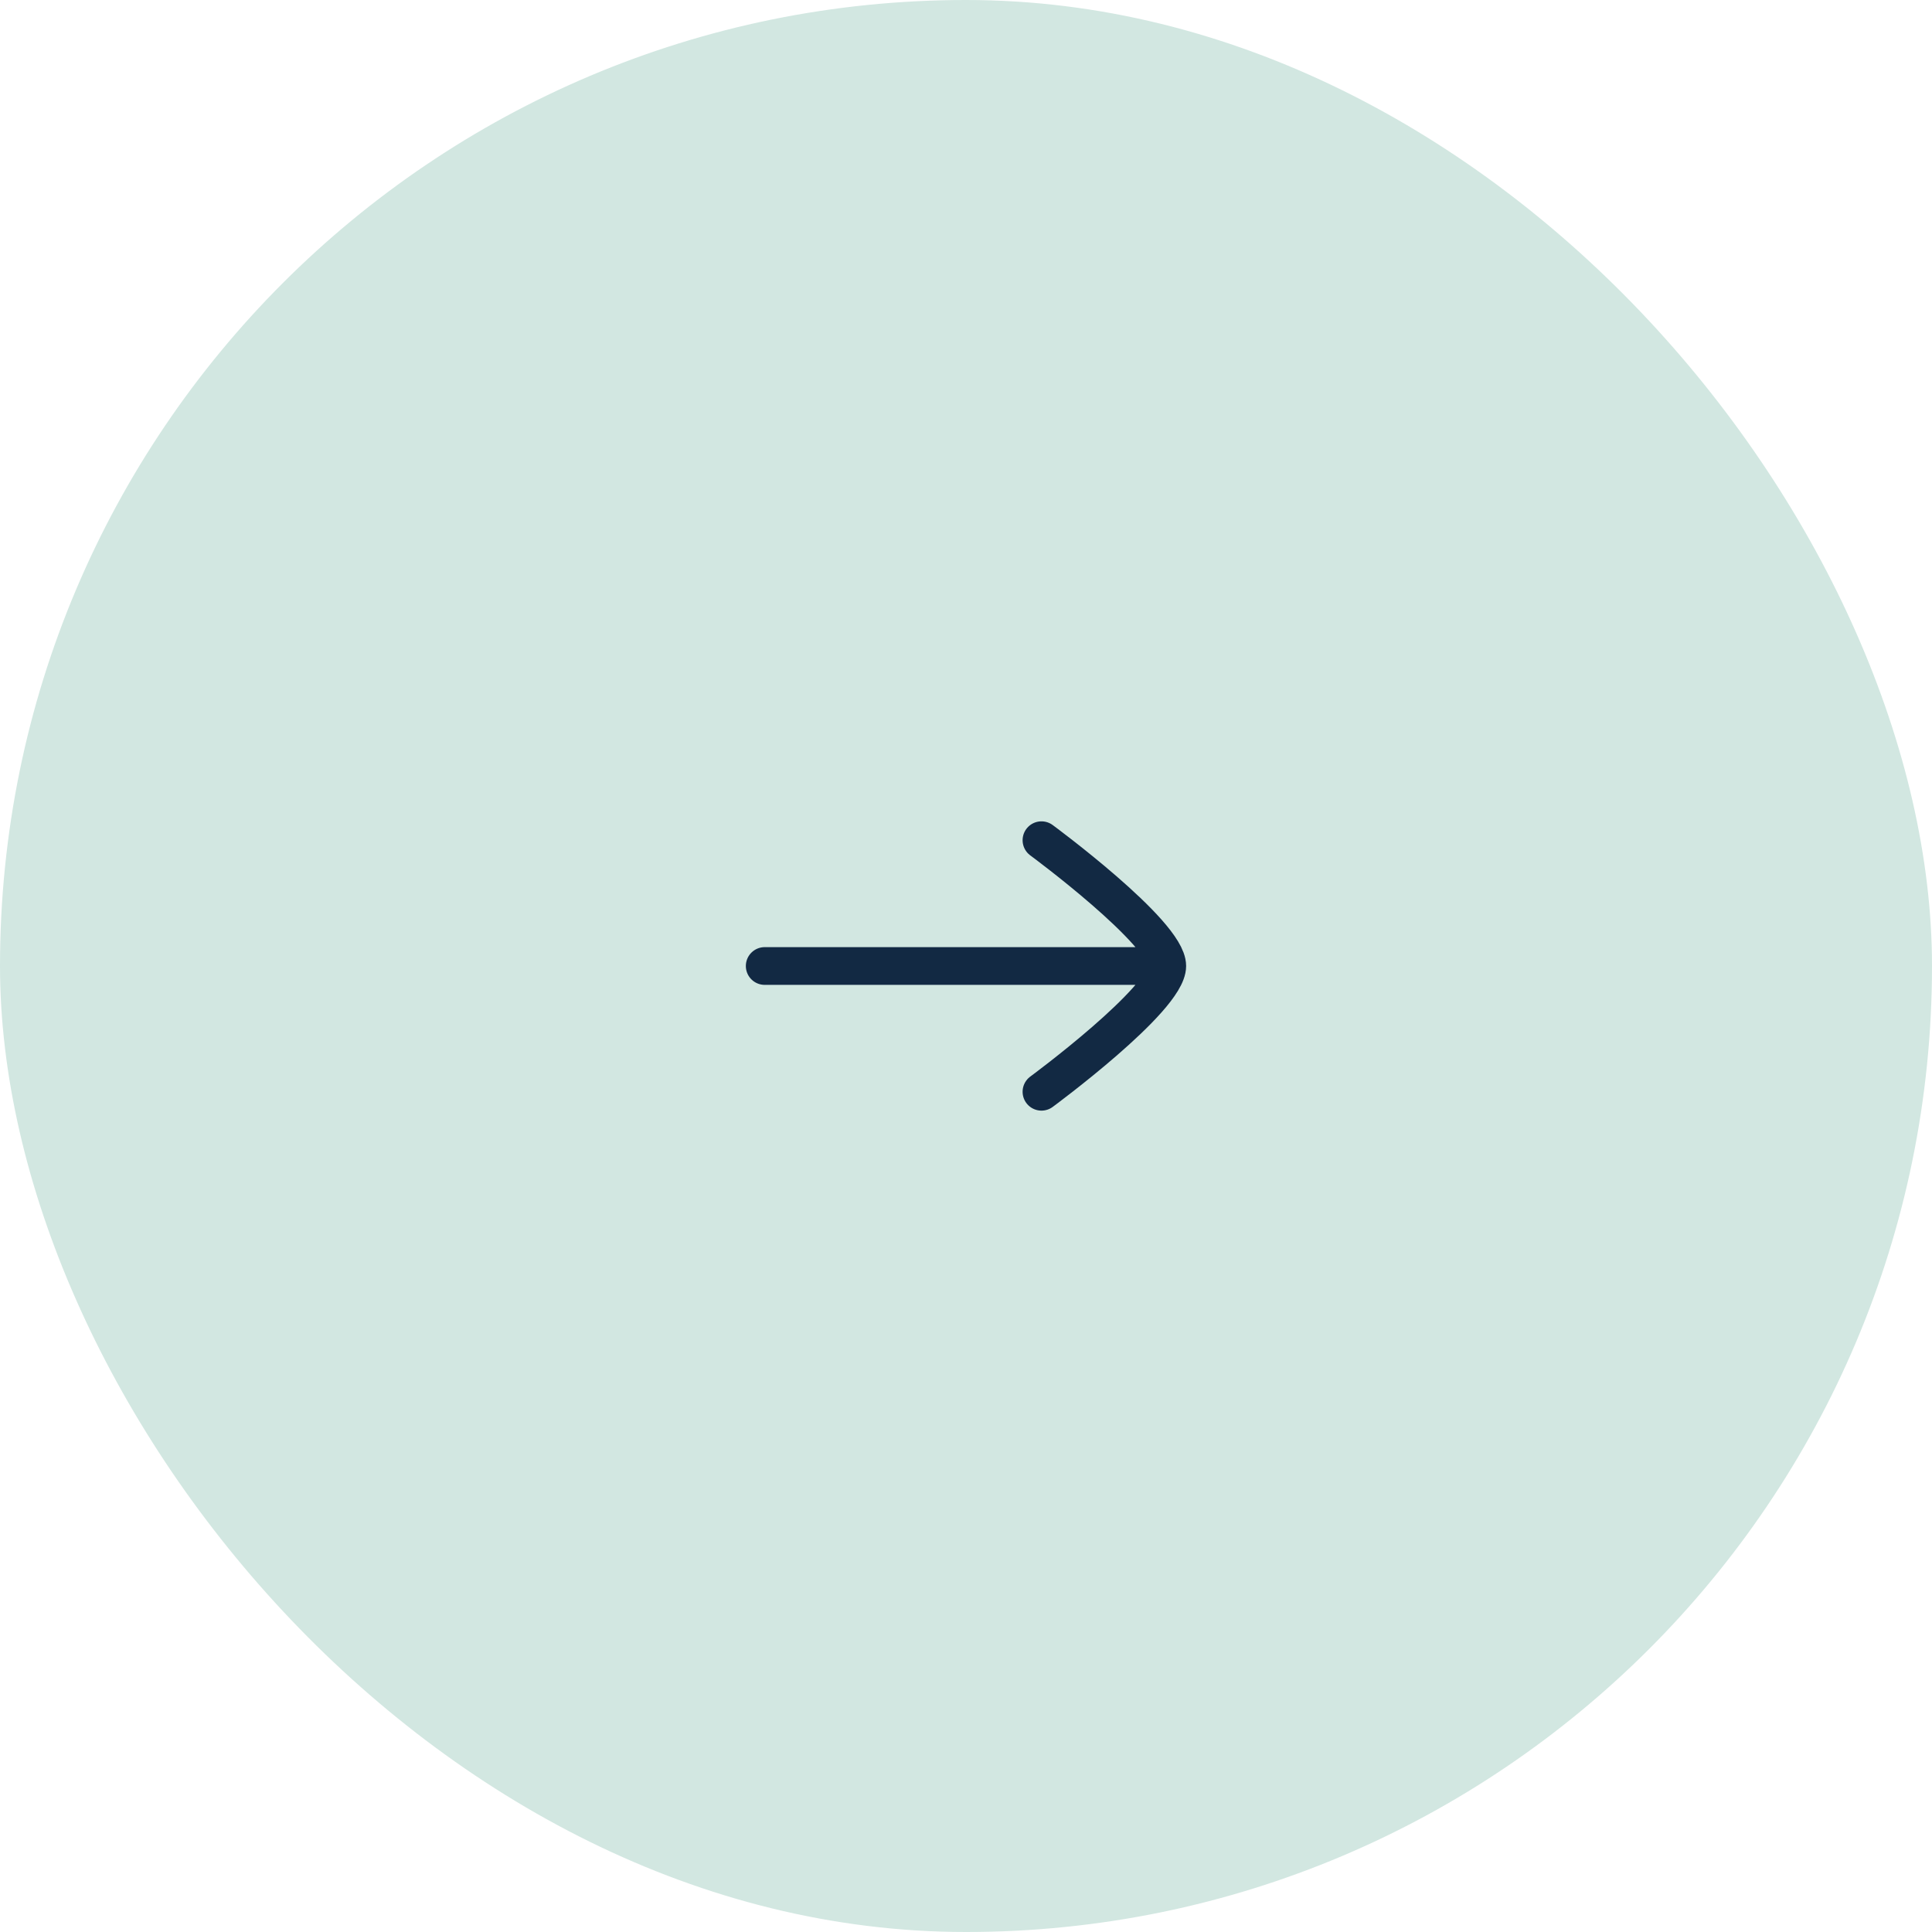 <svg xmlns="http://www.w3.org/2000/svg" width="64" height="64" fill="none"><rect width="64" height="64" fill="#D2E7E1" rx="32"/><path stroke="#122943" stroke-linecap="round" stroke-linejoin="round" stroke-width="1.25" d="M38.665 32H25.332m9.168 4.166s4.167-3.068 4.167-4.166c0-1.098-4.167-4.167-4.167-4.167"/></svg>